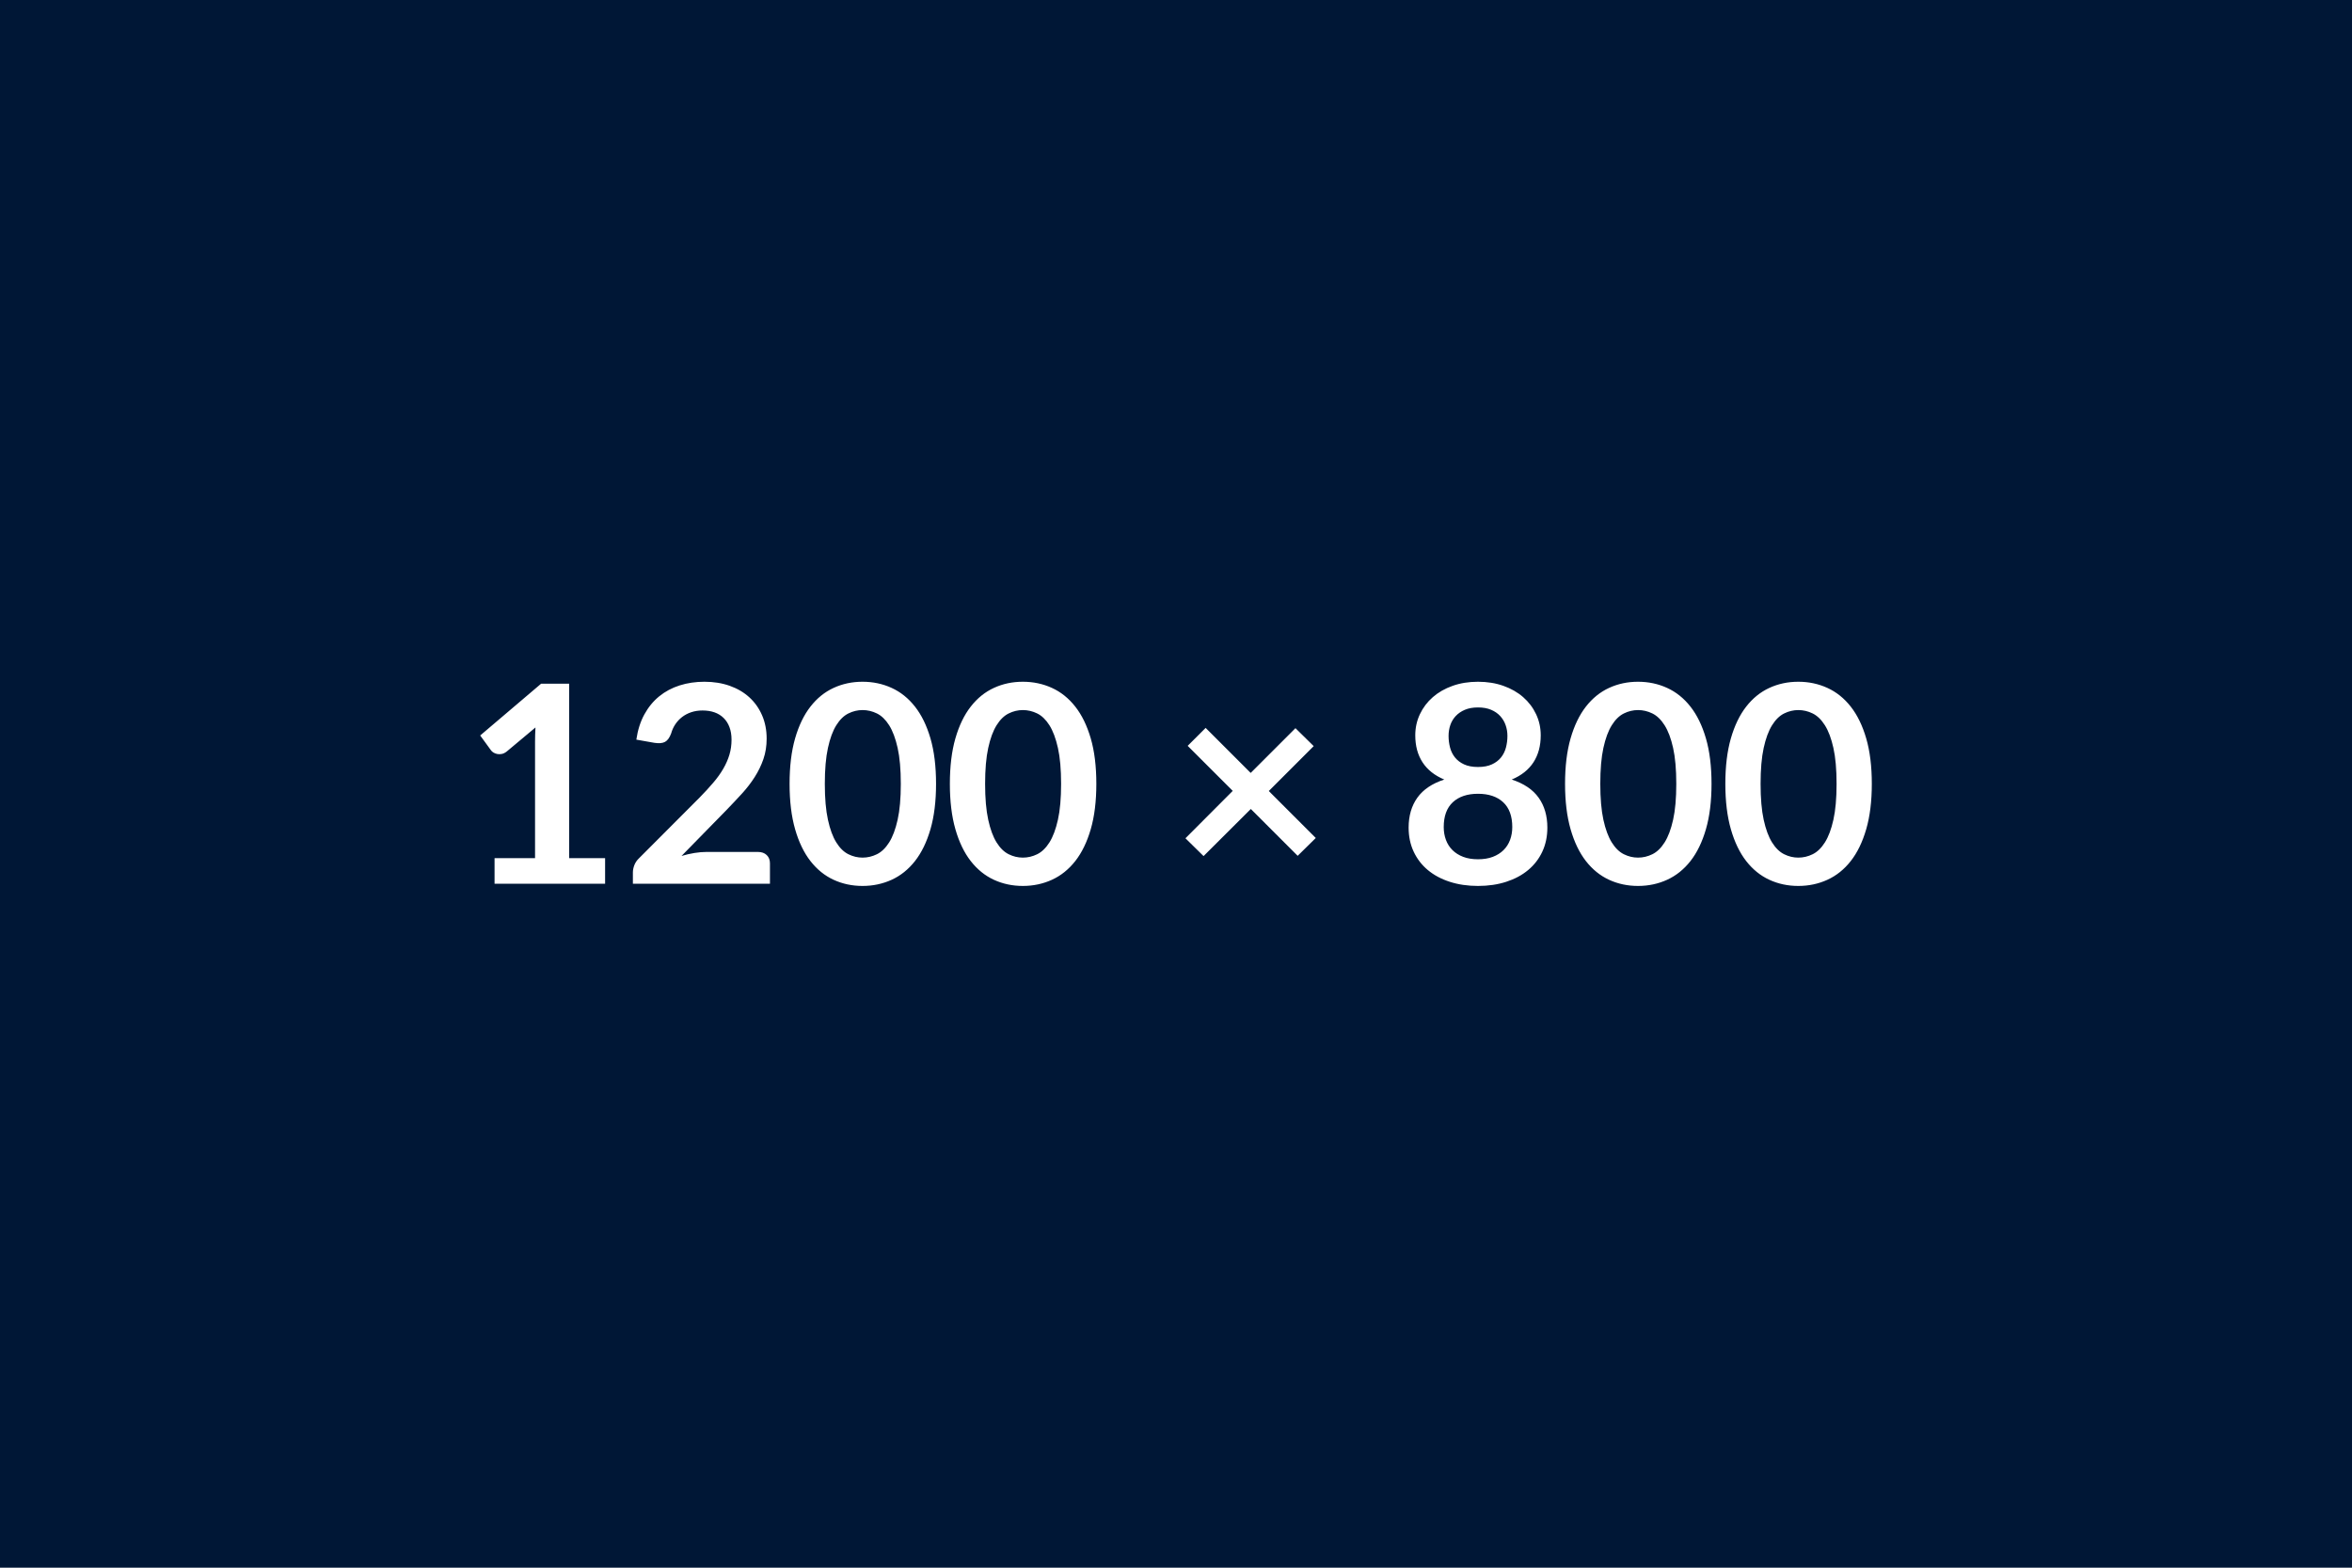 <?xml version="1.0" encoding="UTF-8"?>
<svg xmlns="http://www.w3.org/2000/svg" width="1200" height="800" viewBox="0 0 1200 800">
  <rect width="100%" height="100%" fill="#001736"></rect>
  <path fill="#fff" d="M290.395 437.93h18.33v13.04h-56.4v-13.04h20.66V378.5q0-3.53.21-7.27l-14.66 12.27q-1.27.99-2.5 1.24-1.24.24-2.33.03t-1.94-.74q-.85-.53-1.27-1.16l-5.5-7.55 31.09-26.43h14.31v89.04Zm70.15-3.18h26.16q2.82 0 4.47 1.59 1.66 1.59 1.66 4.2v10.43h-69.93v-5.78q0-1.76.74-3.7.74-1.94 2.36-3.49l30.95-31.02q3.87-3.95 6.94-7.55 3.07-3.59 5.11-7.12 2.05-3.52 3.14-7.15 1.09-3.63 1.09-7.65 0-3.67-1.06-6.45-1.05-2.79-2.99-4.69-1.94-1.9-4.65-2.86-2.72-.95-6.1-.95-3.1 0-5.75.88-2.64.89-4.69 2.47-2.04 1.59-3.45 3.7-1.41 2.12-2.12 4.66-1.19 3.24-3.1 4.3-1.9 1.05-5.5.49l-9.16-1.62q1.06-7.33 4.09-12.87 3.03-5.53 7.58-9.23 4.54-3.7 10.43-5.57t12.65-1.87q7.05 0 12.91 2.08 5.85 2.08 10.01 5.89 4.16 3.8 6.48 9.16 2.33 5.36 2.33 11.91 0 5.64-1.66 10.44-1.65 4.79-4.44 9.16-2.78 4.37-6.52 8.46-3.74 4.09-7.83 8.32l-22.98 23.48q3.31-.99 6.59-1.52t6.24-.53ZM477.575 400q0 13.32-2.85 23.16-2.86 9.83-7.9 16.25-5.04 6.41-11.91 9.55-6.88 3.14-14.84 3.14-7.97 0-14.77-3.14-6.81-3.14-11.81-9.55-5.01-6.42-7.83-16.25-2.82-9.84-2.82-23.16 0-13.4 2.82-23.2 2.82-9.8 7.83-16.21 5-6.42 11.81-9.55 6.8-3.14 14.77-3.14 7.96 0 14.84 3.14 6.87 3.13 11.91 9.55 5.04 6.41 7.9 16.21 2.85 9.8 2.85 23.2Zm-17.98 0q0-11.07-1.62-18.33-1.62-7.26-4.33-11.56-2.72-4.3-6.24-6.03-3.53-1.73-7.33-1.73-3.74 0-7.23 1.73t-6.17 6.03q-2.68 4.3-4.26 11.56-1.59 7.26-1.59 18.33 0 11.07 1.59 18.33 1.58 7.26 4.26 11.56 2.68 4.3 6.17 6.03 3.49 1.73 7.23 1.73 3.8 0 7.33-1.73 3.52-1.73 6.24-6.03 2.71-4.3 4.33-11.56 1.62-7.26 1.62-18.33Zm99.76 0q0 13.32-2.85 23.16-2.86 9.83-7.9 16.25-5.04 6.41-11.91 9.55-6.88 3.14-14.84 3.14-7.97 0-14.77-3.14-6.81-3.14-11.81-9.55-5.01-6.42-7.83-16.25-2.82-9.84-2.82-23.16 0-13.4 2.82-23.2 2.82-9.8 7.83-16.21 5-6.42 11.81-9.55 6.8-3.14 14.77-3.14 7.96 0 14.84 3.14 6.87 3.13 11.91 9.55 5.04 6.41 7.9 16.21 2.85 9.8 2.85 23.2Zm-17.98 0q0-11.07-1.62-18.33-1.62-7.26-4.33-11.56-2.72-4.3-6.24-6.03-3.53-1.73-7.33-1.73-3.74 0-7.23 1.73t-6.17 6.03q-2.68 4.3-4.26 11.56-1.59 7.26-1.59 18.33 0 11.07 1.59 18.33 1.58 7.26 4.26 11.56 2.68 4.3 6.17 6.03 3.49 1.73 7.23 1.73 3.8 0 7.33-1.73 3.52-1.73 6.24-6.03 2.71-4.3 4.33-11.56 1.62-7.26 1.62-18.33Zm129.94 27.63-9.24 9.1-23.9-23.9-24.11 24.04-9.24-9.09 24.12-24.19-22.99-22.98 9.17-9.16 22.98 22.98 22.84-22.84 9.31 9.16-22.91 22.91 23.97 23.97Zm82.76 10.86q4.3 0 7.55-1.23 3.24-1.24 5.46-3.42 2.22-2.19 3.35-5.22t1.13-6.56q0-8.38-4.66-12.69-4.65-4.3-12.83-4.3-8.17 0-12.83 4.3-4.65 4.31-4.65 12.69 0 3.53 1.13 6.56t3.35 5.22q2.22 2.18 5.46 3.42 3.24 1.23 7.54 1.23Zm0-77.48q-3.87 0-6.69 1.2-2.82 1.2-4.69 3.21-1.87 2.01-2.75 4.62-.88 2.6-.88 5.49 0 3.04.74 5.89.74 2.86 2.5 5.08t4.65 3.56q2.89 1.34 7.12 1.34t7.12-1.34q2.89-1.34 4.66-3.56 1.76-2.22 2.5-5.08.74-2.85.74-5.89 0-2.89-.92-5.49-.91-2.61-2.75-4.62-1.83-2.01-4.65-3.21-2.82-1.2-6.7-1.2Zm17.21 36.8q9.3 3.03 13.74 9.27 4.44 6.24 4.44 15.27 0 6.76-2.57 12.26t-7.23 9.38q-4.65 3.88-11.17 5.99-6.52 2.12-14.42 2.12-7.89 0-14.41-2.12-6.53-2.11-11.18-5.99-4.65-3.88-7.22-9.38-2.58-5.5-2.58-12.26 0-9.03 4.44-15.27 4.45-6.24 13.75-9.27-7.4-3.1-11.1-8.81-3.7-5.71-3.7-13.75 0-5.78 2.36-10.78 2.36-5.01 6.59-8.71 4.23-3.7 10.12-5.78 5.88-2.08 12.93-2.08t12.94 2.08q5.89 2.08 10.12 5.78 4.23 3.7 6.59 8.71 2.36 5 2.36 10.78 0 8.04-3.7 13.75-3.7 5.71-11.1 8.81Zm101.94 2.19q0 13.32-2.86 23.16-2.85 9.83-7.89 16.25-5.04 6.41-11.92 9.55-6.87 3.14-14.84 3.14-7.96 0-14.77-3.14-6.8-3.14-11.81-9.55-5-6.42-7.82-16.25-2.82-9.84-2.82-23.16 0-13.4 2.82-23.2 2.82-9.8 7.82-16.21 5.01-6.42 11.81-9.55 6.81-3.14 14.77-3.14 7.97 0 14.84 3.14 6.88 3.13 11.92 9.55 5.04 6.41 7.89 16.21 2.86 9.8 2.86 23.2Zm-17.98 0q0-11.07-1.62-18.33-1.62-7.26-4.34-11.56-2.71-4.3-6.24-6.03-3.52-1.73-7.33-1.73-3.73 0-7.22 1.73-3.49 1.73-6.17 6.03-2.68 4.3-4.27 11.56-1.58 7.26-1.58 18.33 0 11.07 1.58 18.33 1.59 7.26 4.27 11.56 2.68 4.3 6.17 6.03 3.49 1.73 7.22 1.73 3.81 0 7.33-1.73 3.53-1.73 6.24-6.03 2.72-4.3 4.34-11.56 1.62-7.26 1.62-18.33Zm99.76 0q0 13.32-2.86 23.16-2.85 9.83-7.89 16.25-5.04 6.41-11.92 9.55-6.87 3.14-14.84 3.14-7.96 0-14.77-3.14-6.8-3.14-11.81-9.55-5-6.42-7.82-16.25-2.82-9.84-2.82-23.16 0-13.4 2.82-23.2 2.82-9.8 7.82-16.21 5.01-6.42 11.81-9.55 6.81-3.14 14.77-3.14 7.97 0 14.84 3.14 6.88 3.13 11.92 9.55 5.04 6.41 7.89 16.21 2.86 9.8 2.86 23.2Zm-17.98 0q0-11.07-1.62-18.33-1.62-7.26-4.34-11.56-2.71-4.3-6.24-6.03-3.52-1.73-7.33-1.73-3.73 0-7.22 1.73-3.49 1.73-6.17 6.03-2.68 4.3-4.27 11.56-1.58 7.26-1.58 18.33 0 11.07 1.58 18.33 1.59 7.26 4.27 11.56 2.68 4.3 6.17 6.03 3.49 1.73 7.22 1.73 3.81 0 7.33-1.73 3.53-1.73 6.24-6.03 2.72-4.3 4.34-11.56 1.62-7.26 1.62-18.33Z"></path>
</svg>
